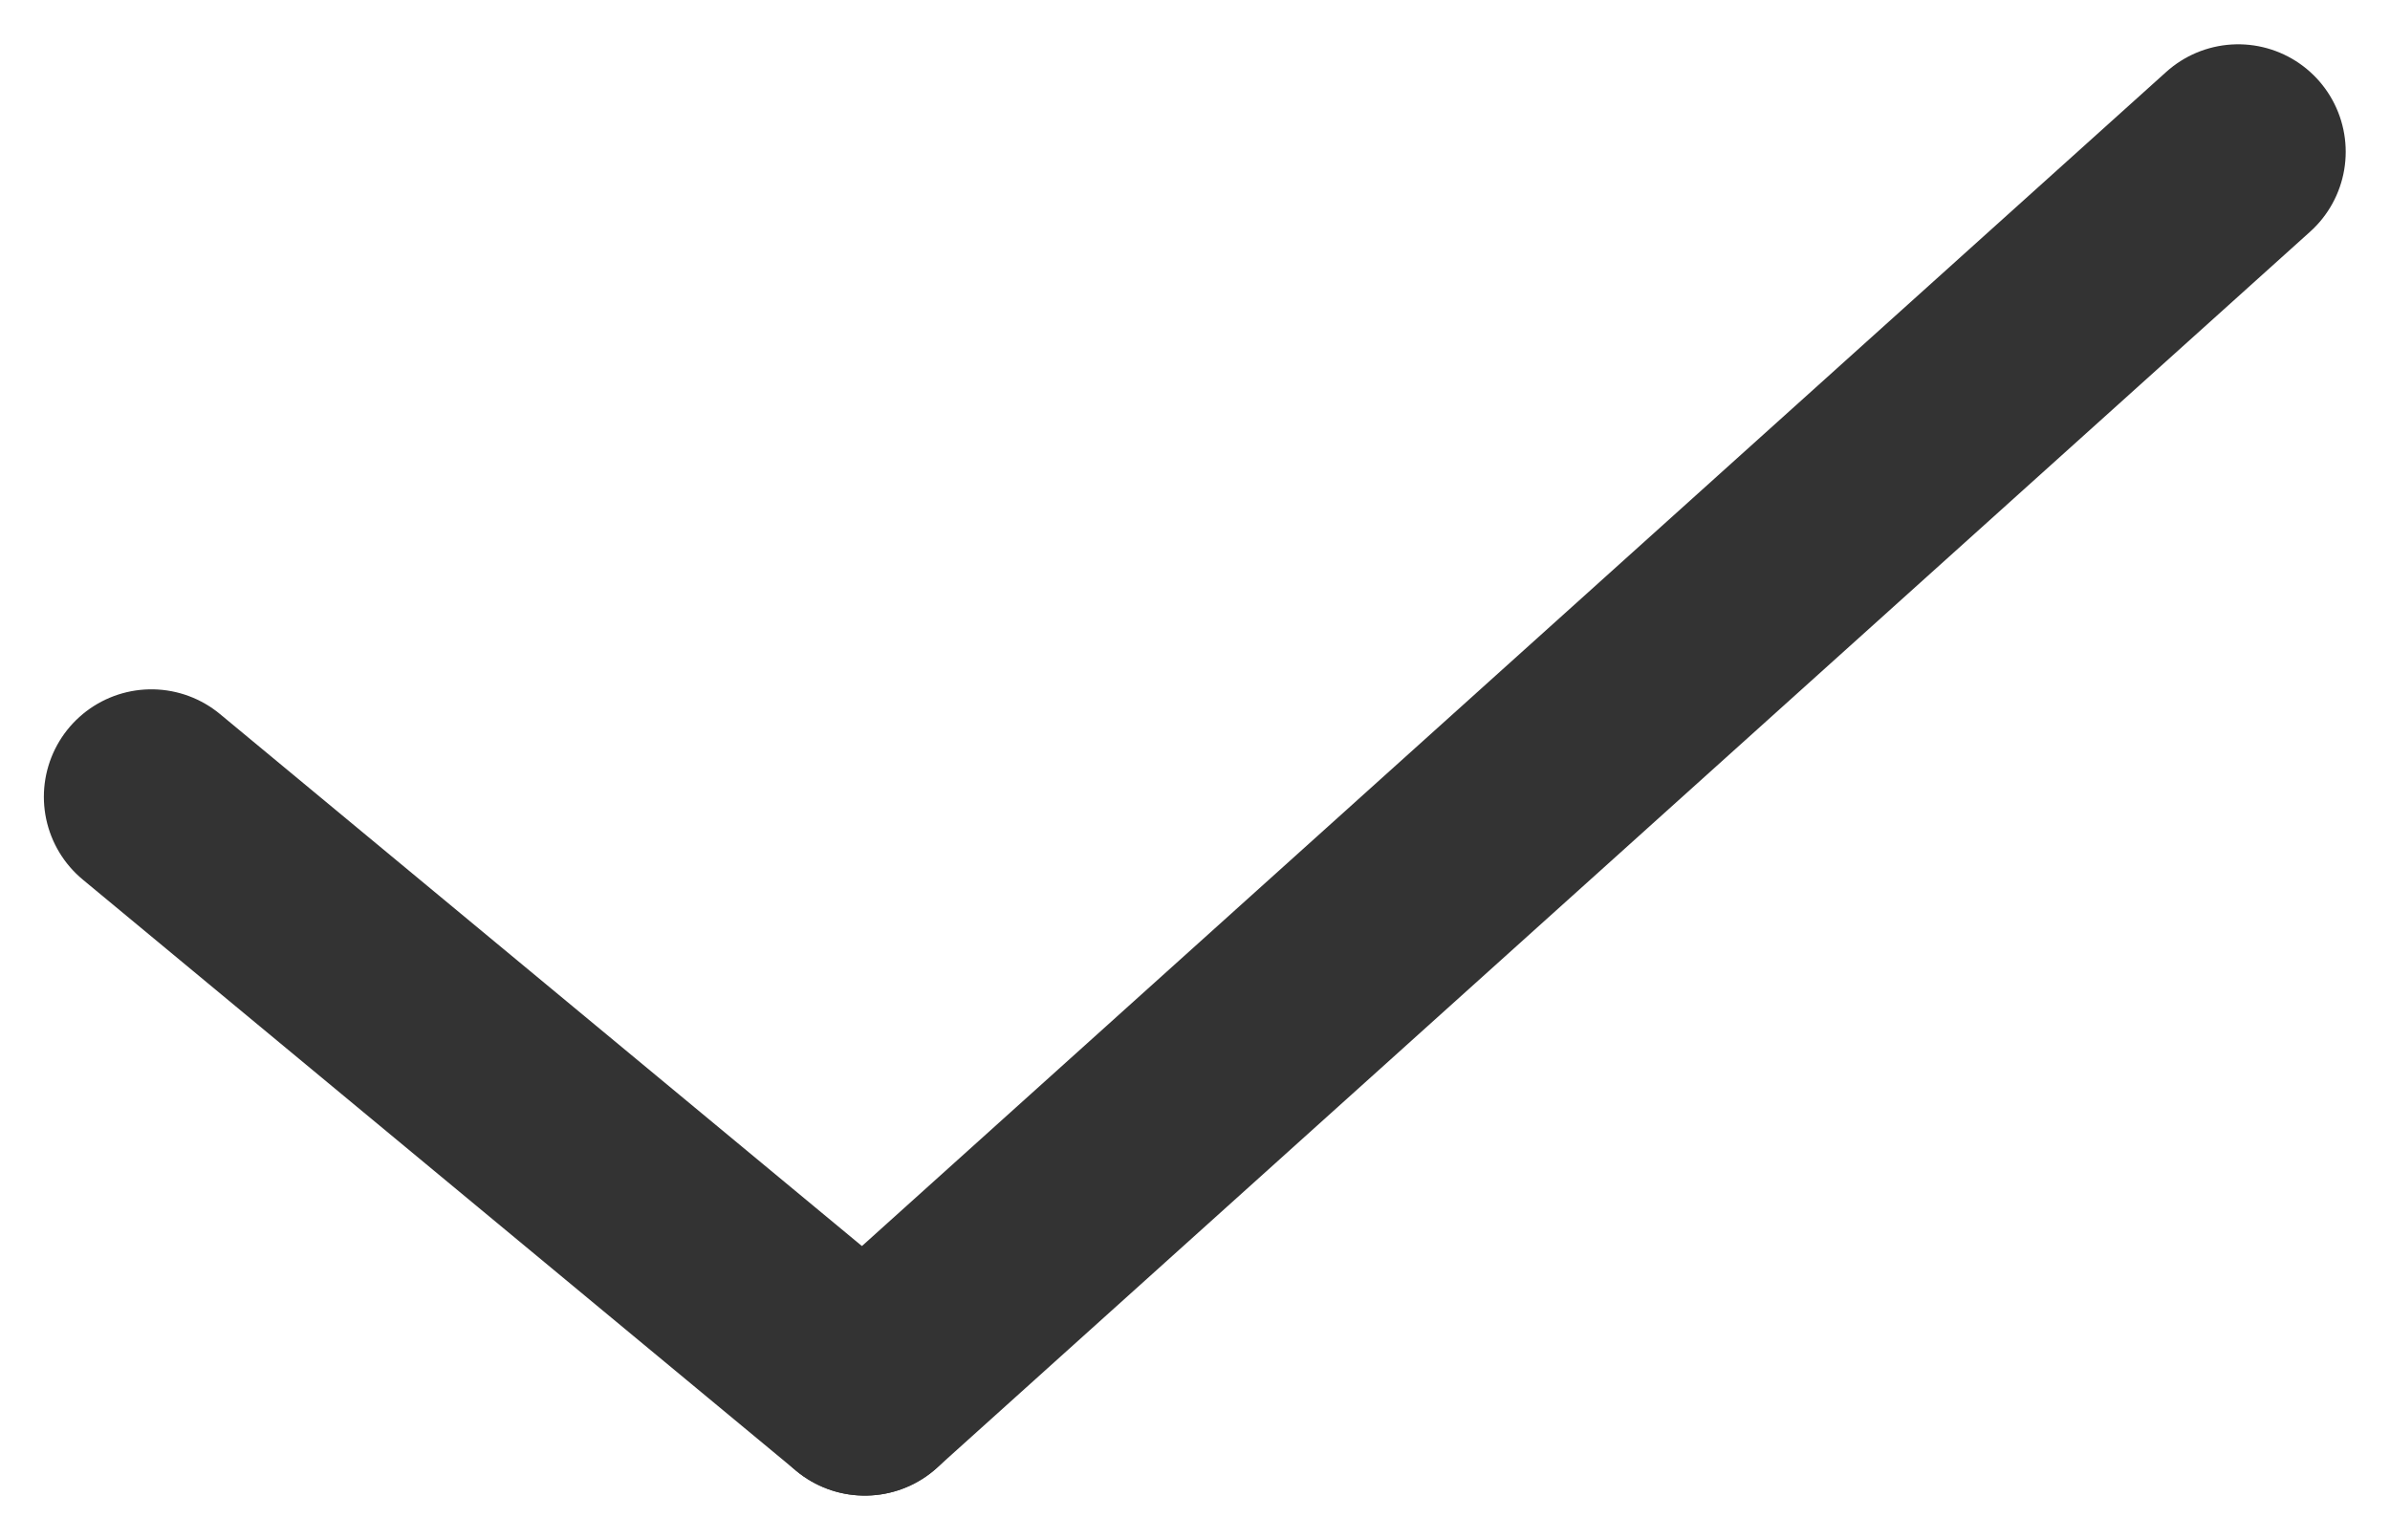 <svg xmlns="http://www.w3.org/2000/svg" width="11.115" height="7.162" viewBox="0 0 11.115 7.162">
  <defs>
    <style>
      .cls-108 {
        fill: none;
        stroke: #333;
        stroke-linecap: round;
      }
    </style>
  </defs>
  <g id="グループ_7199" data-name="グループ 7199" transform="translate(-1211.205 -484.544)">
    <line id="線_825" data-name="線 825" class="cls-108" x2="3.318" y2="2.75" transform="translate(1211.909 488.25)"/>
    <line id="線_826" data-name="線 826" class="cls-108" x1="6.387" y2="5.75" transform="translate(1215.227 485.25)"/>
  </g>
</svg>
